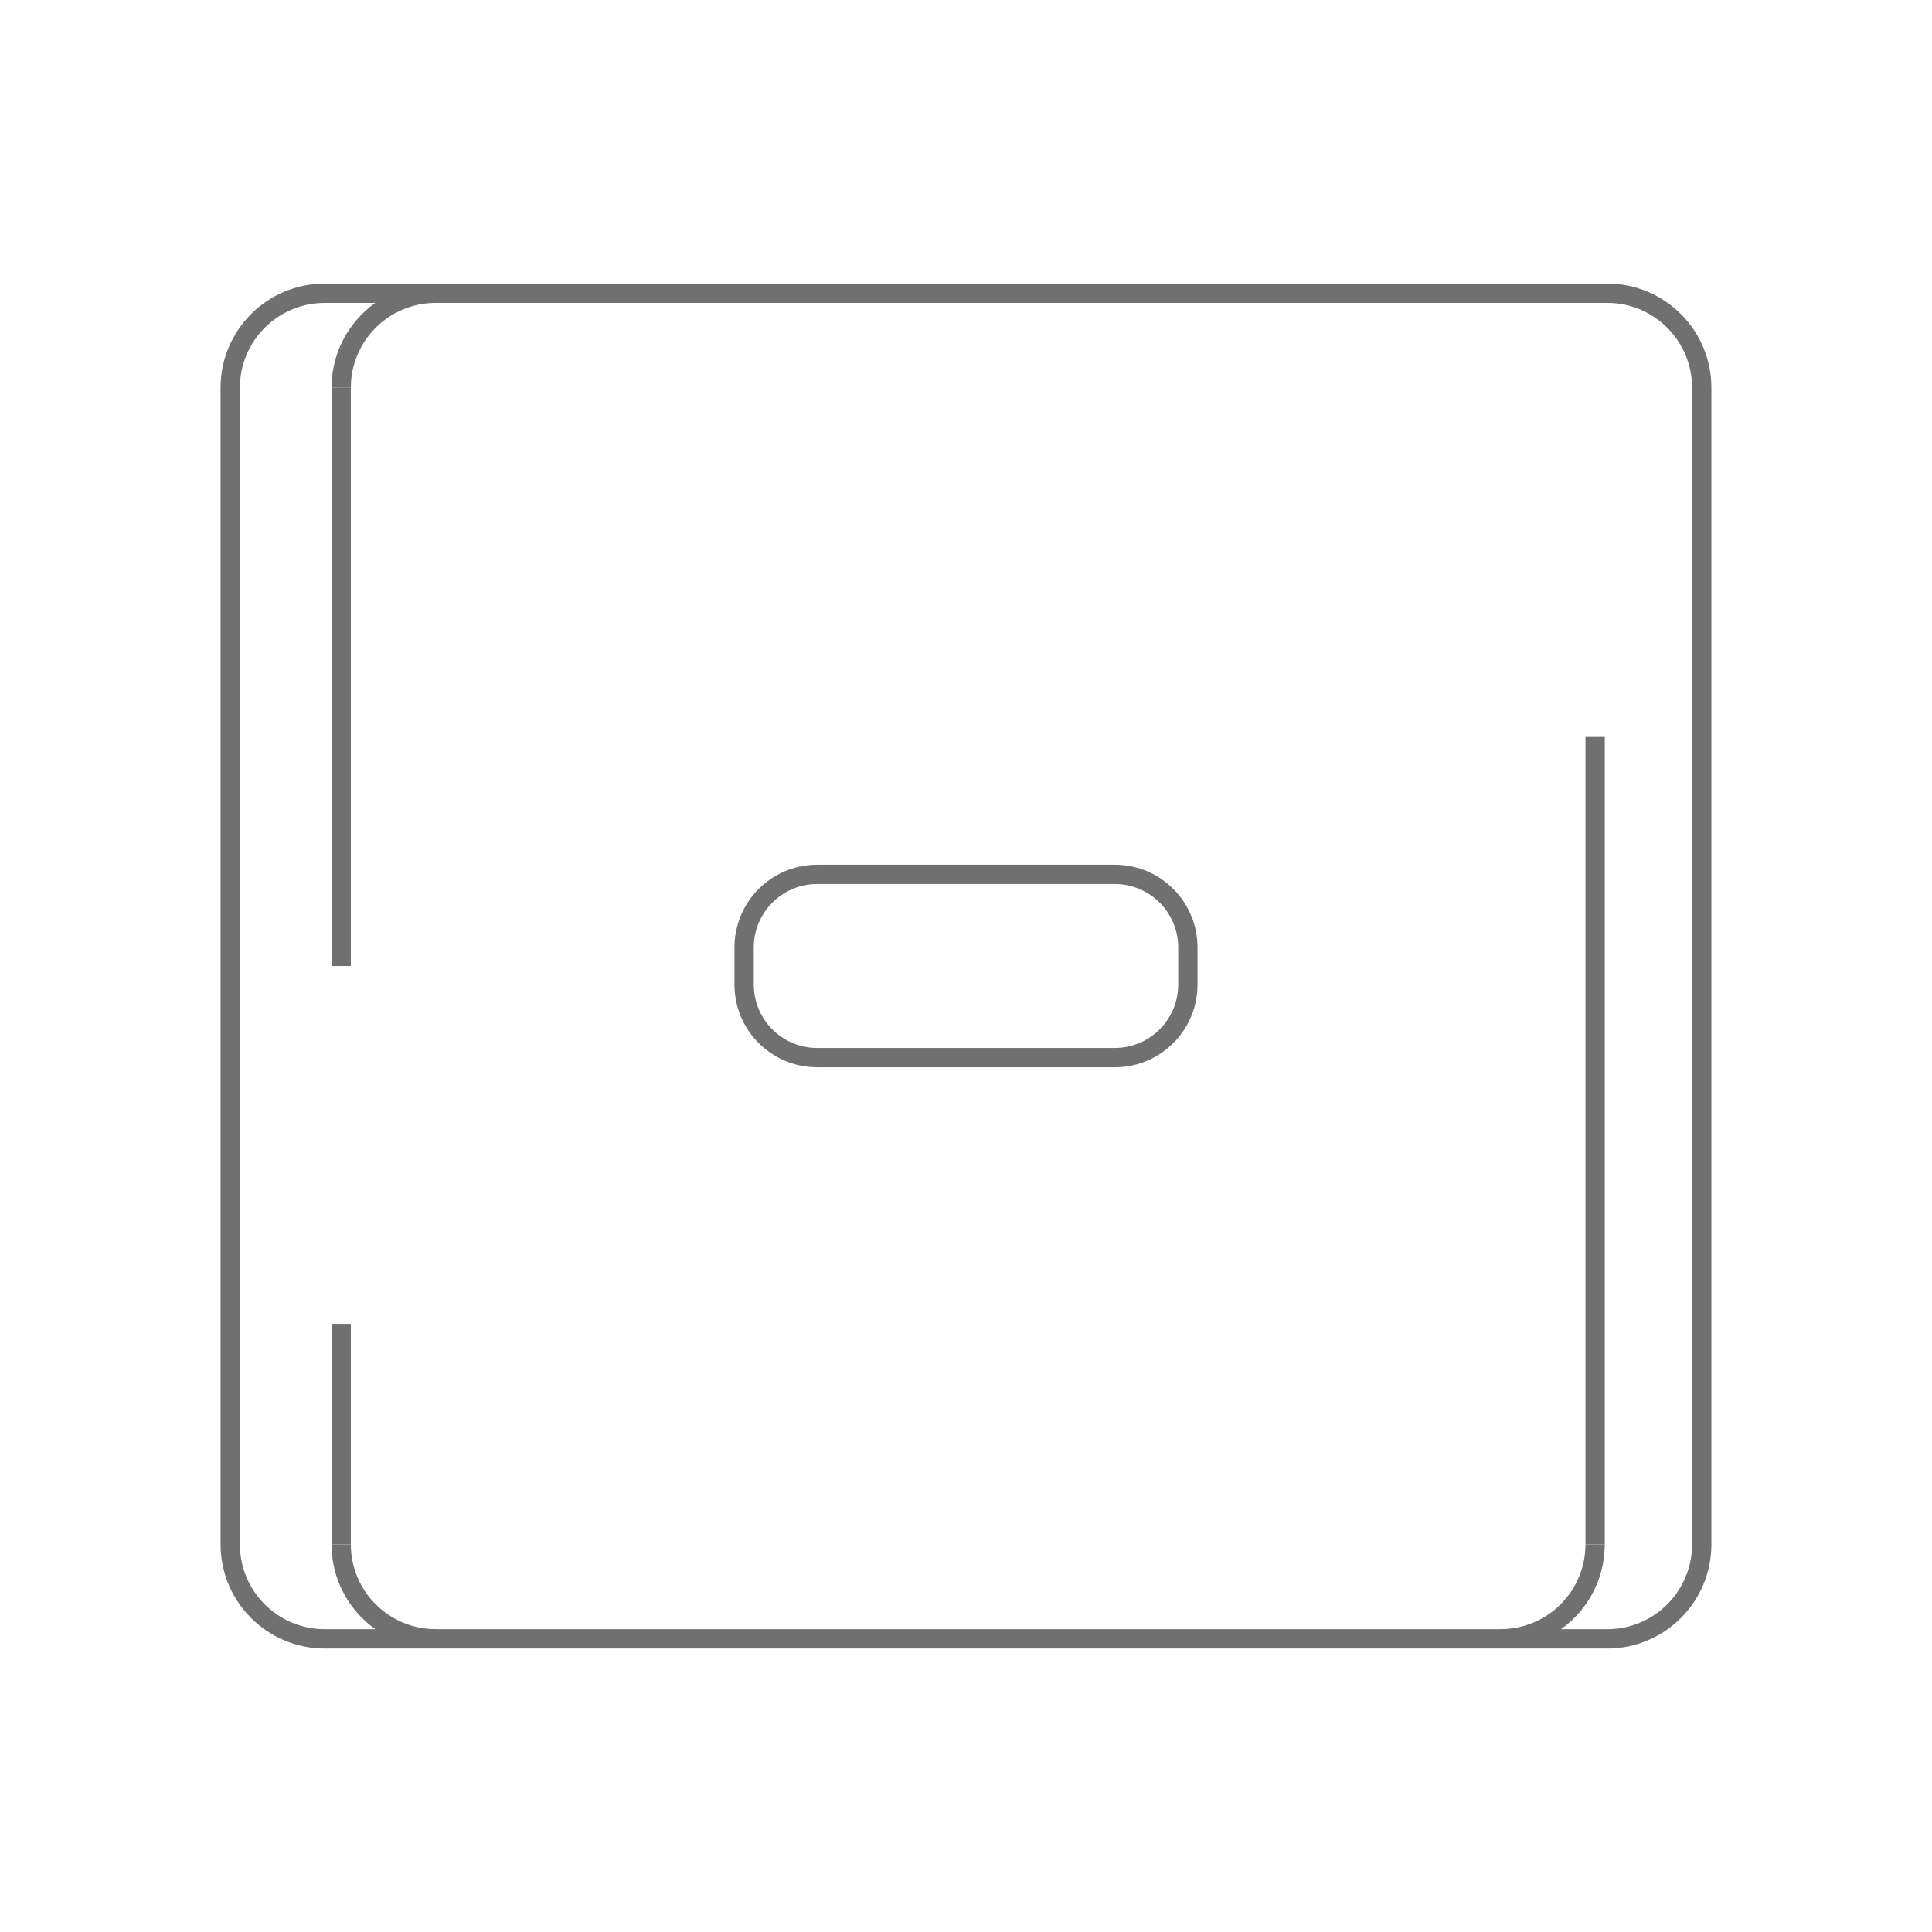 <?xml version="1.0" encoding="UTF-8"?> <svg xmlns="http://www.w3.org/2000/svg" width="72" height="72" viewBox="0 0 72 72" fill="none"><path d="M12.101 10.929H59.898C61.842 10.929 63.419 12.505 63.419 14.45V57.554C63.419 59.498 61.842 61.075 59.898 61.075H12.101C10.157 61.075 8.58 59.498 8.58 57.554V14.45C8.58 12.505 10.157 10.929 12.101 10.929V10.929Z" stroke="#707070" stroke-width="0.72" stroke-miterlimit="10"></path><path d="M30.453 32.586H41.548C43.049 32.586 44.268 33.805 44.268 35.306V36.694C44.268 38.195 43.049 39.414 41.548 39.414H30.451C28.95 39.414 27.731 38.195 27.731 36.694V35.308C27.731 33.807 28.95 32.586 30.453 32.586V32.586Z" stroke="#707070" stroke-width="0.72" stroke-miterlimit="10"></path><path d="M12.715 14.45C12.715 12.505 14.292 10.929 16.236 10.929" stroke="#707070" stroke-width="0.72" stroke-miterlimit="10"></path><path d="M12.715 36.001V14.449" stroke="#707070" stroke-width="0.72" stroke-miterlimit="10"></path><path d="M12.715 57.553C12.715 59.497 14.292 61.073 16.236 61.073" stroke="#707070" stroke-width="0.72" stroke-miterlimit="10"></path><path d="M12.715 49.337V57.552" stroke="#707070" stroke-width="0.72" stroke-miterlimit="10"></path><path d="M59.445 57.553C59.445 59.497 57.868 61.073 55.924 61.073" stroke="#707070" stroke-width="0.72" stroke-miterlimit="10"></path><path d="M59.446 27.465V57.552" stroke="#707070" stroke-width="0.72" stroke-miterlimit="10"></path></svg> 